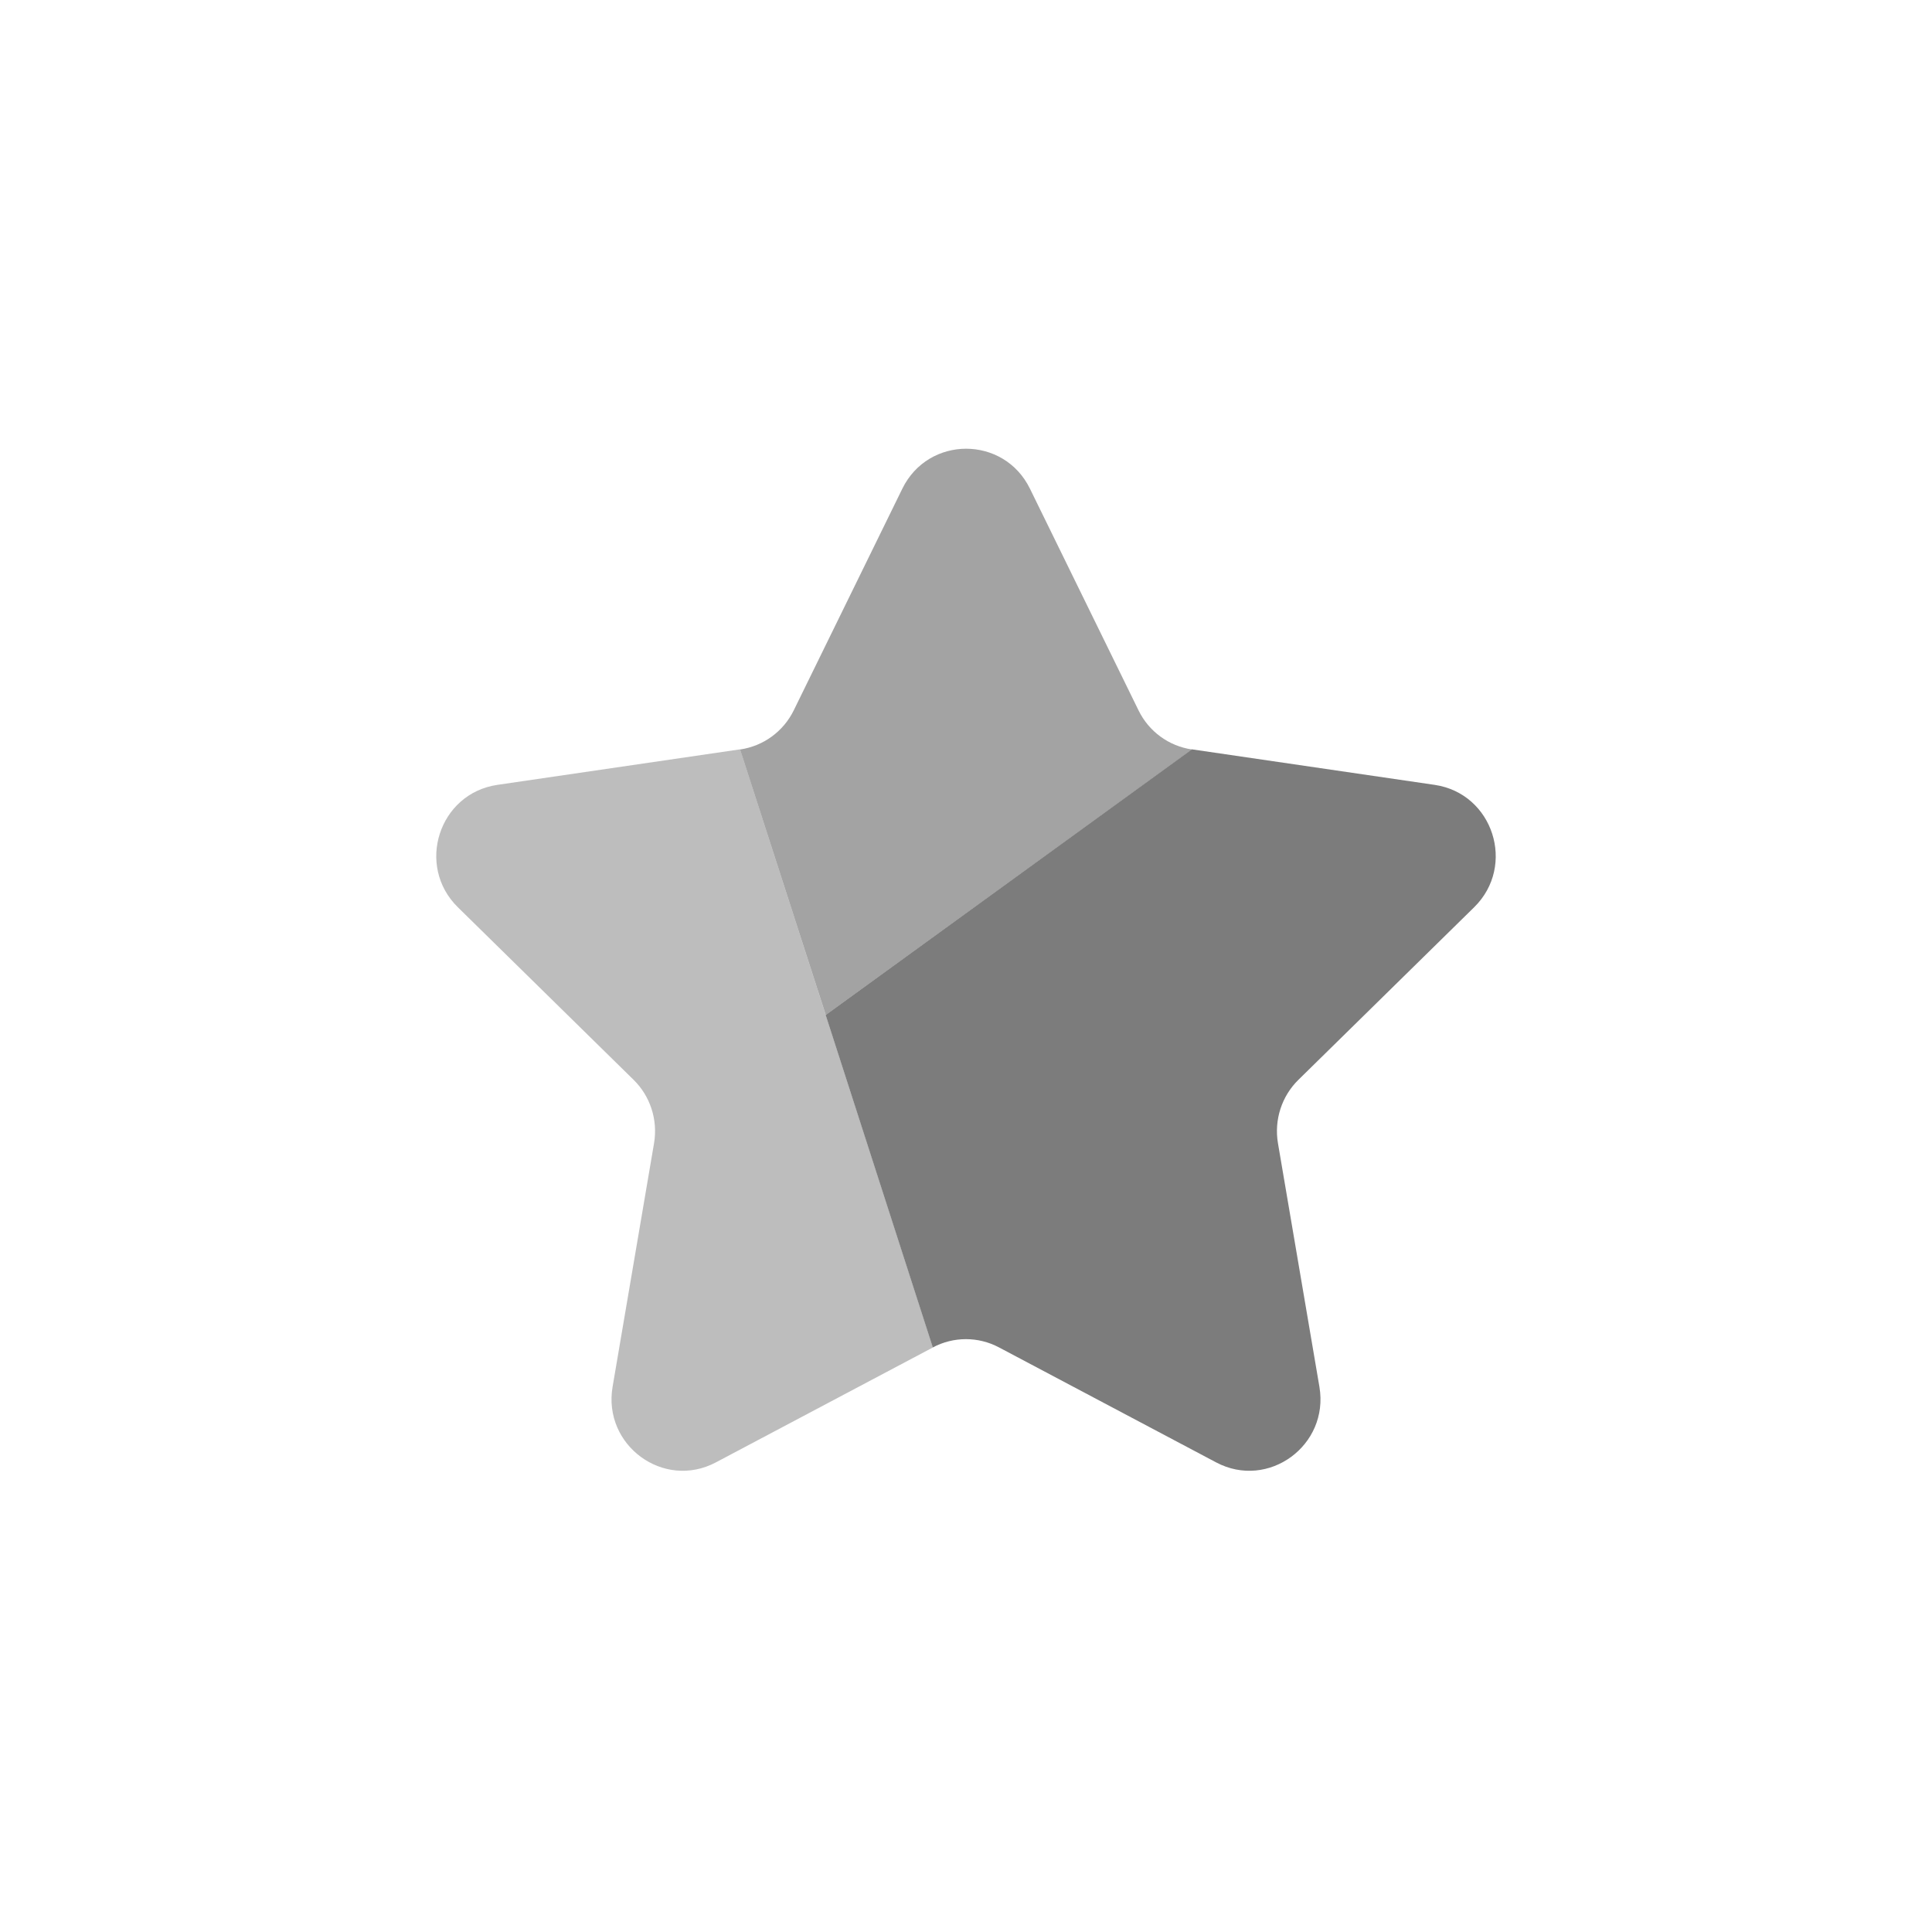 <svg width="28" height="28" viewBox="0 0 28 28" fill="none" xmlns="http://www.w3.org/2000/svg">
<g clip-path="url(#clip0_2033_5662)">
<path opacity="0.5" d="M13.521 19.528L10.375 21.194C9.619 21.595 8.734 20.948 8.878 20.099L9.479 16.568C9.536 16.231 9.425 15.887 9.182 15.649L6.635 13.148C6.023 12.546 6.361 11.5 7.207 11.375L10.726 10.86" fill="#7C7C7C"/>
<path opacity="0.7" d="M17.276 10.862C16.939 10.813 16.649 10.601 16.5 10.294L14.927 7.083C14.549 6.31 13.455 6.31 13.077 7.083L11.504 10.294C11.354 10.601 11.063 10.813 10.726 10.862L11.968 14.71" fill="#7C7C7C"/>
<path d="M11.966 14.71L13.519 19.528C13.82 19.368 14.178 19.368 14.479 19.528L17.625 21.194C18.381 21.595 19.266 20.948 19.122 20.099L18.521 16.568C18.464 16.231 18.575 15.887 18.818 15.649L21.365 13.148C21.977 12.546 21.639 11.5 20.793 11.375L17.274 10.86" fill="#7C7C7C"/>
</g>
<defs>
<clipPath id="clip0_2033_5662">
<rect width="28" height="28" fill="white"/>
</clipPath>
</defs>
</svg>
